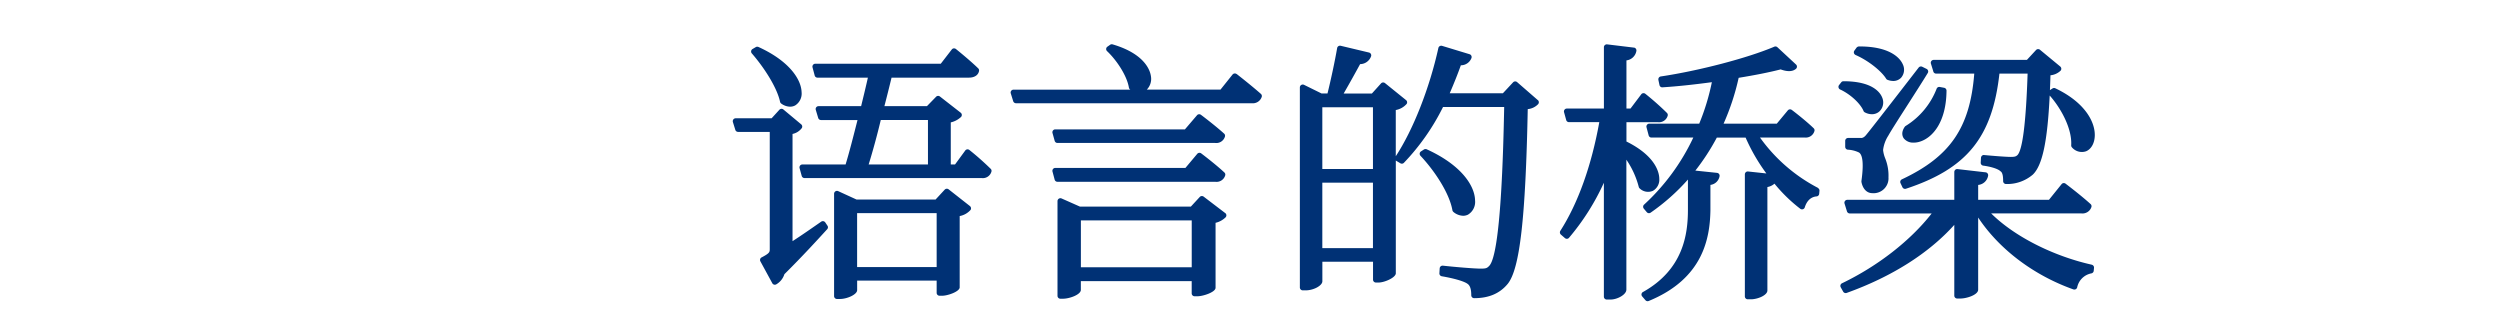 <svg id="_レイヤー_1" xmlns="http://www.w3.org/2000/svg" viewBox="0 0 710 90"><path id="_パス_2216" d="M235 64.09c.21.31.18.73-.08 1.01l-.12.13c-2.44 2.67-6.95 7.62-12.03 12.64a5.085 5.085 0 01-2.32 2.89c-.12.07-.26.1-.4.1-.08 0-.15-.01-.23-.03a.815.815 0 01-.49-.4l-3.38-6.21a.812.812 0 01-.06-.63c.06-.21.21-.39.41-.49 2.31-1.2 2.31-1.53 2.31-2.41V37.46h-8.99c-.36 0-.68-.23-.79-.58l-.69-2.22c-.13-.43.11-.89.54-1.03.08-.02.16-.04.24-.04h10.22l2.21-2.42c.3-.32.8-.36 1.13-.08l5.06 4.22c.31.26.38.69.19 1.04-.65.87-1.59 1.47-2.65 1.69v30.45c2.53-1.63 5.37-3.61 8.13-5.53.18-.13.41-.18.63-.14.22.04.41.16.54.35l.61.92zm40.46-5.56c.33.26.41.73.19 1.08-.81.91-1.9 1.53-3.1 1.75v20.33c-.2 1.21-3.49 2.3-4.95 2.3h-.77c-.45 0-.82-.37-.82-.82V79.7h-22.58v2.7c0 1.24-2.84 2.51-4.89 2.51h-.84c-.45 0-.82-.37-.82-.82V55.03a.824.824 0 011.16-.75l5.2 2.38h22.47l2.59-2.8a.83.83 0 011.11-.09l6.06 4.76zm-32.04 17.31h22.59v-15.3h-22.59v15.3zm37.95-27.89c.2.21.28.51.2.79-.34 1.22-1.53 2-2.79 1.83h-50.3c-.37 0-.69-.25-.79-.6l-.61-2.22a.824.824 0 01.79-1.04h12.28c1.08-3.54 2.24-8.12 3.37-12.56v-.06h-10.36c-.36 0-.68-.24-.79-.59l-.69-2.3c-.13-.43.12-.89.55-1.02.08-.02.16-.03.24-.03h12.09c.68-2.79 1.37-5.62 1.92-8.1h-14.32c-.37 0-.7-.25-.79-.61l-.61-2.3a.822.822 0 01.79-1.04h35.63l3.13-4.05c.14-.17.33-.29.55-.31.22-.02.44.04.61.17.16.13 3.89 3.12 6.34 5.5.2.19.29.47.24.74-.22 1.19-1.29 1.9-2.88 1.9H253.2c-.63 2.6-1.31 5.33-2.03 8.1h12.08l2.6-2.67c.29-.3.76-.33 1.09-.07l5.9 4.6c.36.28.42.8.14 1.15 0 0-.02.02-.02.03a6.29 6.29 0 01-2.94 1.57v11.95h1.21l2.9-3.96a.817.817 0 011.17-.16c2.11 1.68 4.13 3.47 6.06 5.36m-31.22-13.87c-1.03 4.32-2.26 8.82-3.44 12.62h16.84V34.08h-13.4zm-28.6-5.17c.04.2.16.38.33.5.73.55 1.6.86 2.51.89.51 0 1-.12 1.45-.36a3.977 3.977 0 001.82-3.8c-.12-3.54-3.4-8.77-12.25-12.8a.82.82 0 00-.76.04l-.92.54c-.39.23-.52.74-.29 1.13.03.04.06.09.09.12 3.34 3.83 7.12 9.56 8.02 13.74M299.53 40c.1.36.42.6.79.6h44.78c1.25.17 2.44-.61 2.79-1.83.08-.3-.01-.62-.24-.82-2.53-2.3-6.41-5.22-6.58-5.34a.823.823 0 00-1.12.12l-3.43 4.01H299.7c-.45 0-.82.37-.82.82 0 .07 0 .15.03.22l.62 2.23zm48.43 9.81c.08-.29 0-.61-.23-.82-2.54-2.38-6.42-5.3-6.59-5.43a.825.825 0 00-1.12.13l-3.36 4H299.7c-.45 0-.82.37-.82.82 0 .07 0 .14.03.21l.61 2.3c.1.36.42.61.79.61h44.86c1.25.17 2.44-.61 2.79-1.83m.01 10.71c.36.28.43.79.15 1.15 0 .01-.02.02-.03.04-.79.78-1.79 1.33-2.87 1.58v18.43s0 .09-.01.13c-.2 1.21-3.59 2.3-5.11 2.3h-.84c-.45 0-.82-.37-.82-.82v-3.47h-31.48v2.48c0 1.34-3.19 2.51-5.12 2.51h-.69c-.45 0-.82-.37-.82-.82V57.11a.824.824 0 011.15-.75l5.21 2.31h31.52l2.52-2.73c.29-.31.76-.35 1.1-.1l6.14 4.68zm-9.52 2.09h-31.48v13.31h31.48V62.6zm12.75-41.57a.841.841 0 00-1.15.13l-3.43 4.29h-20.93c.97-.99 1.41-2.38 1.18-3.75-.18-1.44-1.5-6.35-10.9-9.1a.794.794 0 00-.7.12l-.77.54c-.37.26-.46.77-.2 1.14.03.05.07.09.11.13 2.64 2.49 5.61 6.85 6.2 10.35.04.21.15.4.33.53l.07.05h-33.17c-.45 0-.82.37-.82.82 0 .08.01.17.04.24l.69 2.22c.11.34.43.58.79.58h66.94c1.27.15 2.47-.61 2.86-1.83.08-.3-.01-.62-.25-.83-2.67-2.37-6.82-5.6-6.86-5.63m85.52 7.39c.34.3.38.82.08 1.16-.78.81-1.83 1.31-2.95 1.41-.61 31-2.26 45.4-5.69 49.63-2.25 2.73-5.37 4.06-9.53 4.06-.45 0-.82-.37-.82-.82 0-1.71-.33-2.74-1.04-3.24-.97-.73-3.77-1.55-7.33-2.16a.818.818 0 01-.68-.86l.08-1.38c.03-.45.41-.8.87-.77h.05c3.49.39 8.93.84 10.72.84 1.51 0 1.79-.13 2.41-.76 3.33-3.33 4.02-32.92 4.27-45.14h-17.37a63.951 63.951 0 01-11.12 15.86c-.27.26-.68.32-1 .12l-1.15-.69s-.1-.06-.14-.1v32.11c-.17 1.24-3.3 2.55-4.88 2.55h-.77c-.45 0-.82-.37-.82-.82v-5.08h-14.39v5.54c0 1.23-2.48 2.58-4.73 2.58h-.84c-.45 0-.82-.37-.82-.82V24.83a.824.824 0 011.18-.74l4.97 2.45h1.7c.98-3.94 2.11-9.24 2.74-12.89.04-.22.17-.42.36-.54.19-.12.42-.16.64-.11l8.05 1.92c.44.11.71.55.61.99 0 .03-.02.06-.03.09a3.335 3.335 0 01-3.11 2.21c-1.17 2.16-2.95 5.37-4.67 8.35h8.02l2.59-2.87c.29-.33.79-.36 1.13-.09l5.98 4.83c.32.26.4.72.18 1.07-.81.92-1.9 1.53-3.1 1.75v13.12c4.95-7.54 9.57-19.29 12.1-30.74a.81.81 0 01.39-.53c.2-.11.43-.14.65-.08l7.82 2.38c.43.13.68.59.55 1.03 0 .01 0 .03-.01.04a3.191 3.191 0 01-3.02 2.07c-.86 2.42-1.86 4.93-3.16 7.95h15.1l2.9-3.11c.3-.32.81-.35 1.14-.06l5.91 5.14zm-46.83 2.05h-14.38V48h14.38V30.48zm-14.38 40h14.38v-18.6h-14.38v18.6zm37.24-10.27c.77.66 1.74 1.04 2.75 1.08.47 0 .94-.11 1.36-.31 1.41-.84 2.2-2.42 2.03-4.05-.07-4.03-3.71-9.96-13.73-14.52a.859.859 0 00-.78.05l-.84.54c-.38.24-.5.75-.25 1.13l.09.12c3.88 4.11 8.19 10.49 9.07 15.45.04.2.14.38.3.5m103.55-6.82a46.731 46.731 0 01-16.5-14.32h12.68c1.26.17 2.44-.61 2.79-1.83.08-.29 0-.6-.22-.8-2.39-2.31-6.05-5.09-6.21-5.2a.827.827 0 00-1.13.13l-3.13 3.77H489.5c1.86-4.19 3.3-8.55 4.28-13.02 4.68-.76 8.69-1.56 11.93-2.39 2.43.89 3.7.4 4.35-.17.34-.3.37-.82.07-1.16l-.06-.06-5.29-4.91a.815.815 0 00-.88-.15c-7.54 3.21-21.4 6.84-32.23 8.45a.82.82 0 00-.69.93v.05l.31 1.46c.08.4.44.69.85.65 4-.25 8.6-.73 14.03-1.46-.82 4.03-2.02 7.98-3.59 11.78H468.4c-.45 0-.82.37-.82.82 0 .07 0 .15.03.22l.61 2.3c.1.36.42.61.79.61h11.89a61.038 61.038 0 01-13.98 19.04c-.33.3-.36.8-.08 1.14l.84 1c.27.32.75.39 1.09.15 3.9-2.7 7.46-5.86 10.6-9.41v8.58c0 6.97-1.32 16.97-12.77 23.36a.81.81 0 00-.31 1.12c.03.05.06.09.09.13l.92 1.07a.815.815 0 00.93.23c15.42-6.32 17.39-17.72 17.53-25.76v-7.21c1.3-.16 2.34-1.14 2.59-2.42.1-.44-.17-.88-.62-.98-.03 0-.07-.01-.1-.02l-6.15-.64a62.81 62.81 0 006.1-9.38h8.17c1.58 3.61 3.56 7.03 5.9 10.19l-5.2-.56a.808.808 0 00-.64.21c-.17.16-.27.38-.27.61v34.66c0 .45.37.82.82.82h.92c1.84 0 4.66-1.12 4.66-2.51V53.12c.75-.13 1.44-.46 2.01-.96a43.76 43.76 0 007.33 7.13.815.815 0 001.28-.41c.58-1.88 1.77-2.98 3.34-3.1.4-.03.72-.35.75-.75l.08-.84a.818.818 0 00-.45-.8m-46.9.83a3.612 3.612 0 001.86-3.43c0-1.42-.68-6.31-9.33-10.6V34.7h8.92c1.25.17 2.44-.61 2.79-1.83.08-.28 0-.58-.2-.79-1.95-1.92-4-3.73-6.14-5.44a.827.827 0 00-1.16.13s0 .01-.01.02l-3.05 4.04h-1.15V17.15a3.247 3.247 0 002.82-2.66c.09-.45-.2-.88-.65-.97h-.06l-7.59-.92a.836.836 0 00-.92.72v17.51h-10.53c-.45 0-.82.37-.82.82 0 .07 0 .15.03.22l.61 2.22c.1.36.42.6.79.6h8.61c-2.23 12.39-6.05 23.04-11.06 30.86-.22.34-.15.8.15 1.07l1.15 1c.17.14.38.21.6.2.22-.02.42-.12.56-.29 4.01-4.73 7.34-9.99 9.9-15.63v32.35c0 .45.37.82.82.82h1.07c1.92 0 4.5-1.39 4.5-2.82V45.36c1.61 2.34 2.79 4.94 3.51 7.69.04.19.14.36.29.48a3.41 3.41 0 003.67.69m74.11-13.71a5.9 5.9 0 001.86-.31c3.56-1.15 7.4-5.55 7.48-14.45 0-.4-.28-.74-.67-.82l-1.23-.23c-.4-.08-.79.15-.92.53-1.7 4.37-4.78 8.07-8.77 10.53-.1.06-.19.14-.26.24-1.2 1.71-.58 2.9-.26 3.33.69.8 1.71 1.24 2.77 1.17m-14.24-9a.8.8 0 00.38.41c.62.34 1.31.52 2.02.53.78 0 1.53-.27 2.11-.79 1.06-1 1.38-2.56.82-3.9-.53-1.4-2.67-4.68-11.01-4.68-.25 0-.49.11-.64.31l-.61.77c-.28.36-.22.87.13 1.16.05.04.11.08.17.1 2.87 1.32 5.73 3.94 6.64 6.09m-.7 7.68h-3.68c-.45 0-.82.37-.82.82v1.69c0 .42.31.77.73.82 1.07.05 2.13.31 3.1.76.82.41 1.62 2.15.78 8.12-.01.09 0 .18 0 .27.38 2 1.54 3.2 3.11 3.2 2.34.19 4.38-1.56 4.57-3.89.01-.18.02-.37 0-.56.08-1.86-.24-3.71-.93-5.44-.31-.75-.51-1.55-.6-2.36.18-1.48.7-2.89 1.51-4.13.61-1.14 3.01-4.89 5.55-8.85 2.13-3.32 4.33-6.76 5.63-8.9.24-.39.11-.89-.28-1.13l-.06-.03-1.23-.61a.832.832 0 00-1.02.23q-13.33 17.24-14.94 19.16-.67.84-1.43.84m20.53-18.87c.11.34.42.58.78.58h10.85c-1.2 15.39-6.84 23.58-20.55 30.03a.81.81 0 00-.39 1.09l.54 1.15c.13.29.43.47.74.47.09 0 .17-.01.26-.04 17.27-5.68 24.53-14.58 26.55-32.7h8c-.46 13.97-1.45 21.77-2.91 23.17-.39.34-.68.49-1.84.49-1.43 0-5.3-.31-7.59-.53a.753.753 0 00-.61.19c-.17.15-.27.36-.29.58l-.08 1.38c-.02.43.28.8.71.86 2.29.31 4.15.91 4.85 1.55.03.03.06.06.1.08.63.42.71 1.7.71 2.77 0 .45.37.82.82.82 2.79.09 5.51-.87 7.63-2.69 2.68-2.61 4.13-9.26 4.77-22.44 3.18 3.56 6.39 9.41 6.11 14.13-.01.24.08.48.25.64a3.688 3.688 0 003.98 1.06c1.47-.61 2.42-2.31 2.47-4.45.1-3.88-2.8-9.45-11.21-13.44a.824.824 0 00-.79.05l-.74.47c.06-1.34.11-2.75.15-4.21 1.08-.1 2.1-.56 2.88-1.31.3-.34.26-.86-.08-1.16l-.02-.02-5.75-4.75a.823.823 0 00-1.13.07l-2.59 2.8h-26.48c-.45 0-.82.37-.82.82 0 .08.01.16.04.24l.69 2.23zm-22.08-4.7c3.45 1.49 7.27 4.45 8.68 6.73.09.15.23.27.4.33.51.2 1.05.31 1.6.32.83.02 1.64-.31 2.23-.9a3.47 3.47 0 00.5-3.84c-.51-1.19-2.9-5.07-12.29-5.07-.32-.03-.63.1-.84.34l-.61.84c-.27.37-.19.88.18 1.15.05.04.1.07.16.09m67.06 59.56c-11.11-2.49-22.07-8.11-28.56-14.56h25.62c1.27.15 2.47-.61 2.86-1.83.08-.3-.01-.62-.24-.82-2.68-2.45-6.93-5.66-7.11-5.8a.818.818 0 00-1.13.14l-3.59 4.45h-20.1v-4.23c1.44-.13 2.6-1.22 2.83-2.65a.824.824 0 00-.7-.93h-.02l-7.97-.92a.838.838 0 00-.64.2c-.17.16-.27.38-.28.61v7.92h-30.39c-.45 0-.82.37-.82.82 0 .08.01.16.04.24l.69 2.23c.11.34.43.58.79.58h23.27c-6.05 7.73-15.24 14.9-25.47 19.83a.82.82 0 00-.38 1.1c0 .01.01.03.02.04l.69 1.23c.2.35.62.5.99.37 12.81-4.6 23.32-11.25 30.57-19.33v20.1c0 .45.37.82.82.82h.92c1.77 0 5.04-1.04 5.04-2.51V61.78c5.97 9 15.73 16.38 27.04 20.41.43.15.9-.07 1.05-.49 0-.03.02-.06.03-.08.41-2.02 2-3.59 4.02-3.98.37-.06.65-.37.68-.74l.08-.84a.834.834 0 00-.64-.88" fill="#003175"/></svg>
